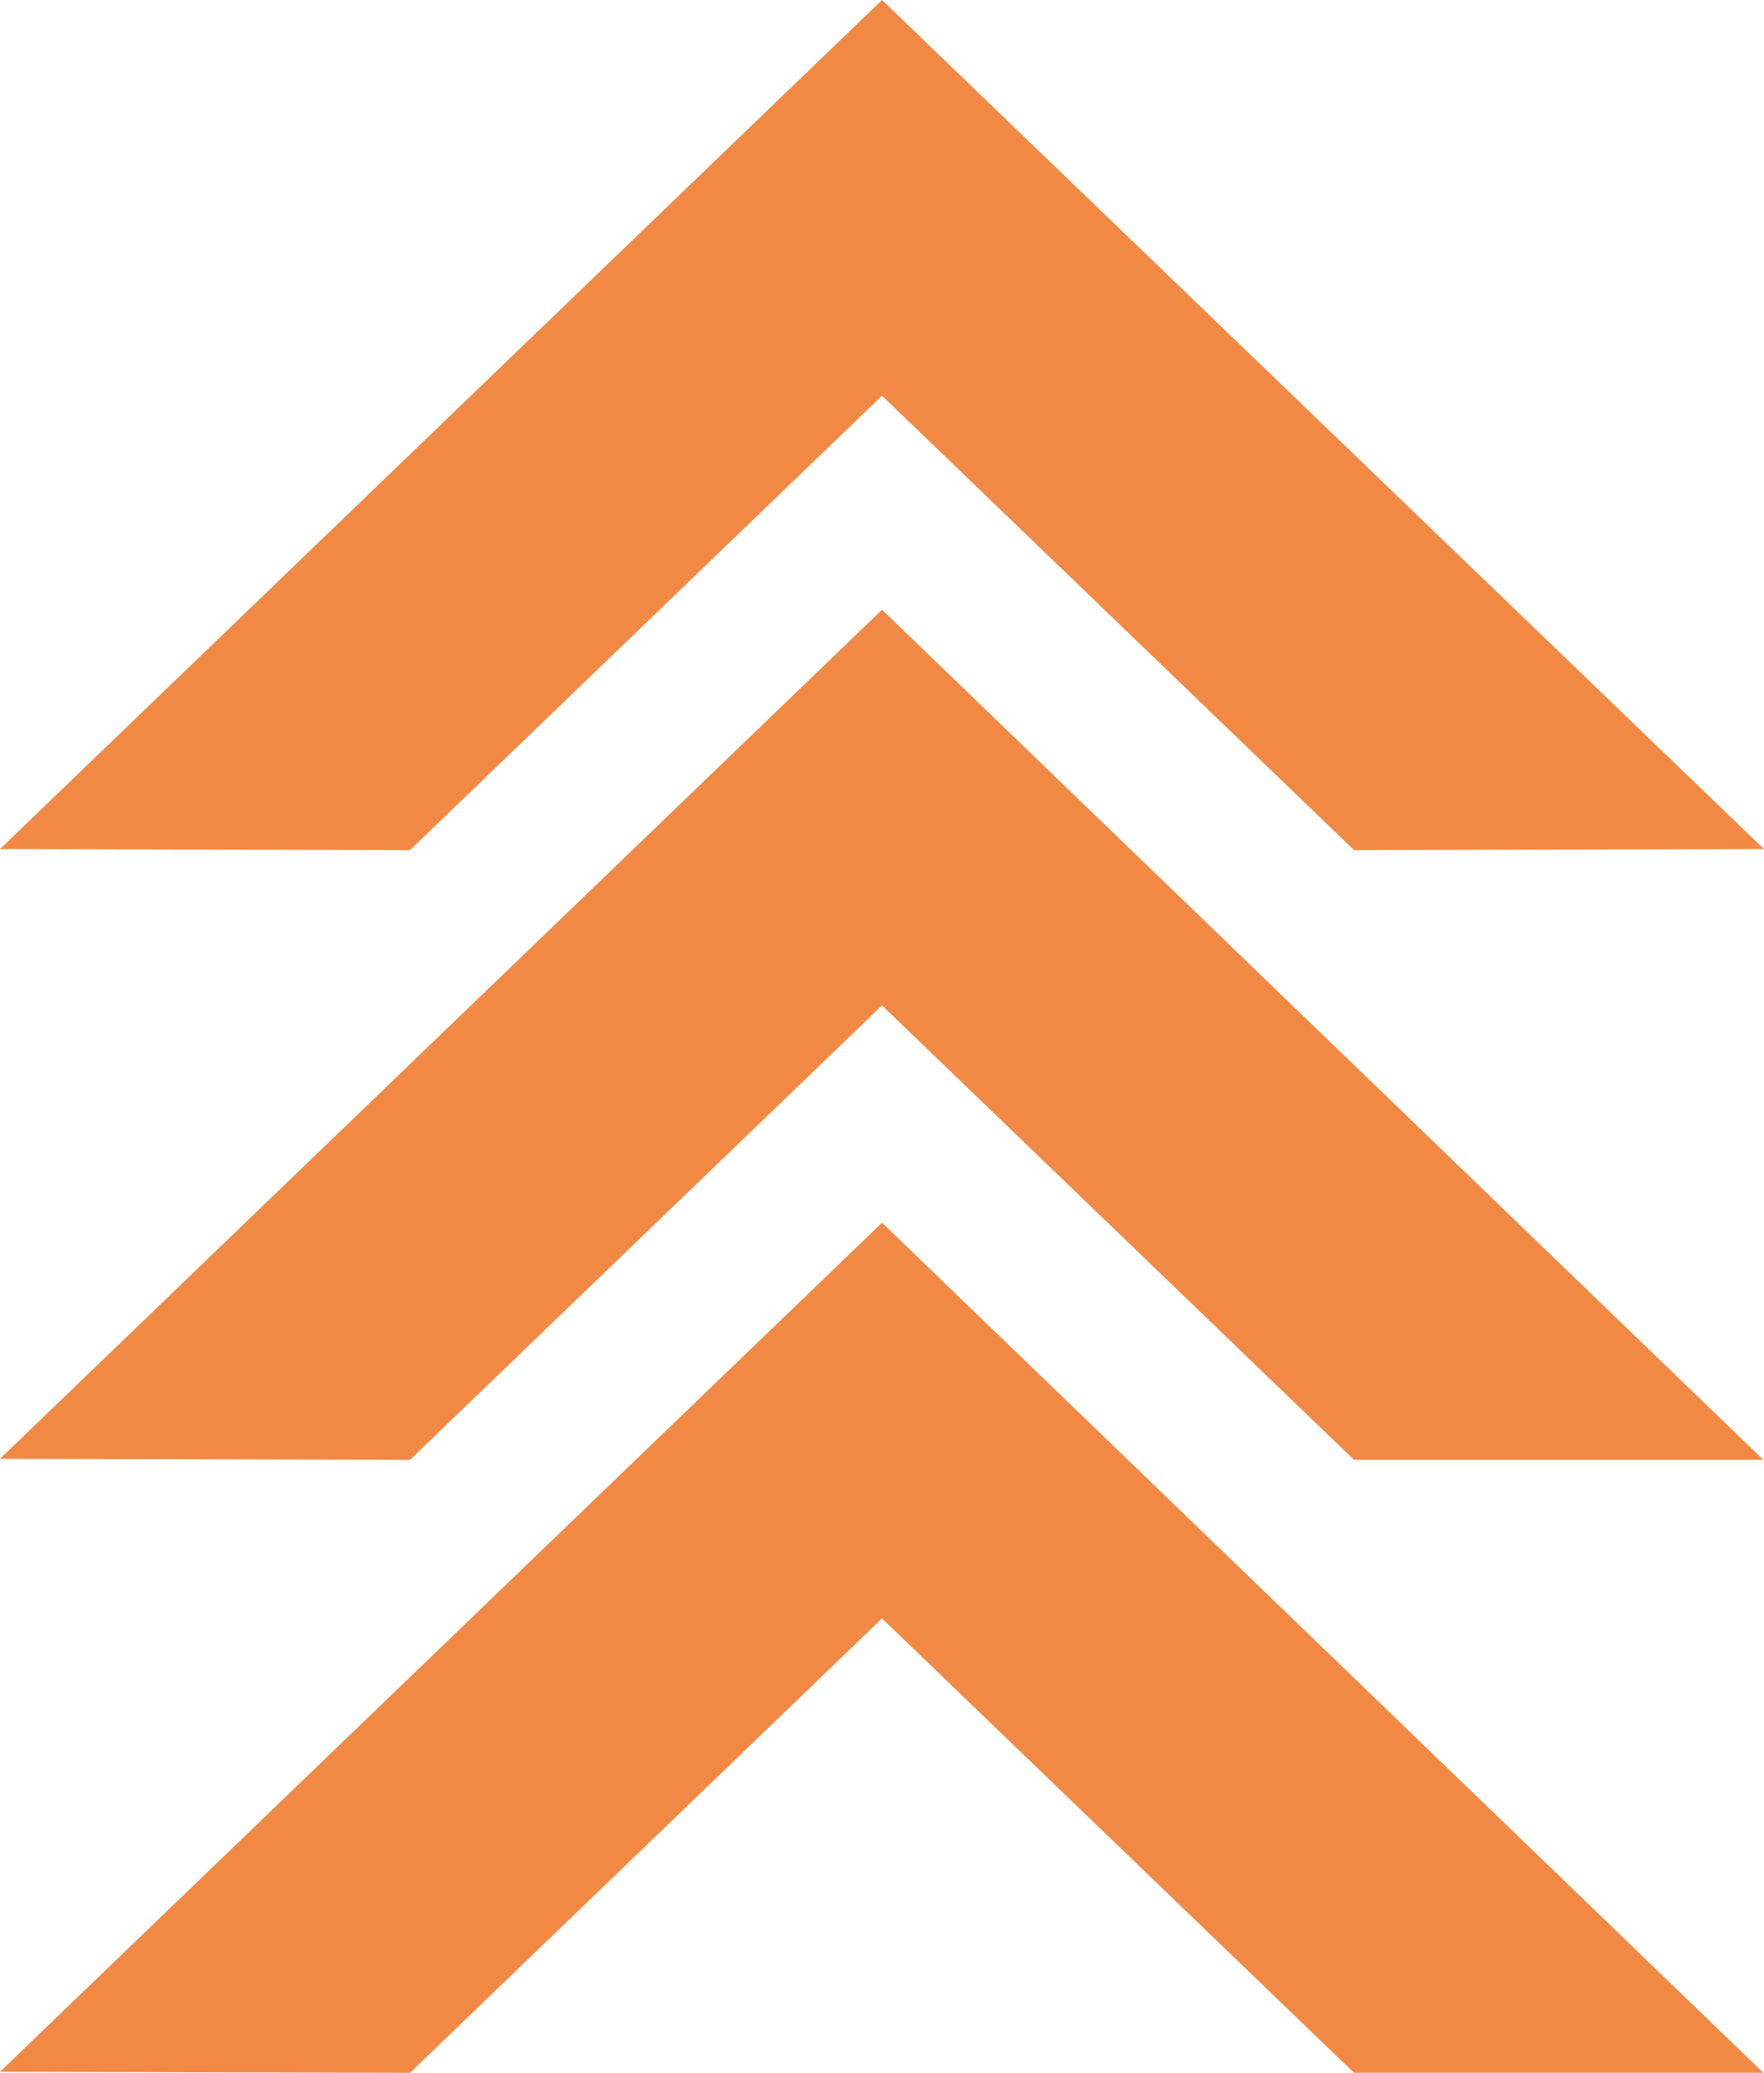 <svg xmlns="http://www.w3.org/2000/svg" width="522.513" height="614.003" viewBox="0 0 522.513 614.003"><g transform="translate(0 0)"><path d="M261.257,0,0,251.509l121.441.3,139.816-134.6,139.817,134.6,121.439-.3Z" fill="#f18944"/><path d="M0,432.126l121.441.3,139.816-134.6,139.805,134.59H522.32L261.264,180.61Z" fill="#f18944"/><path d="M0,613.706l121.441.3L261.257,479.4,401.062,613.993H522.32L261.264,362.19Z" fill="#f18944"/></g></svg>